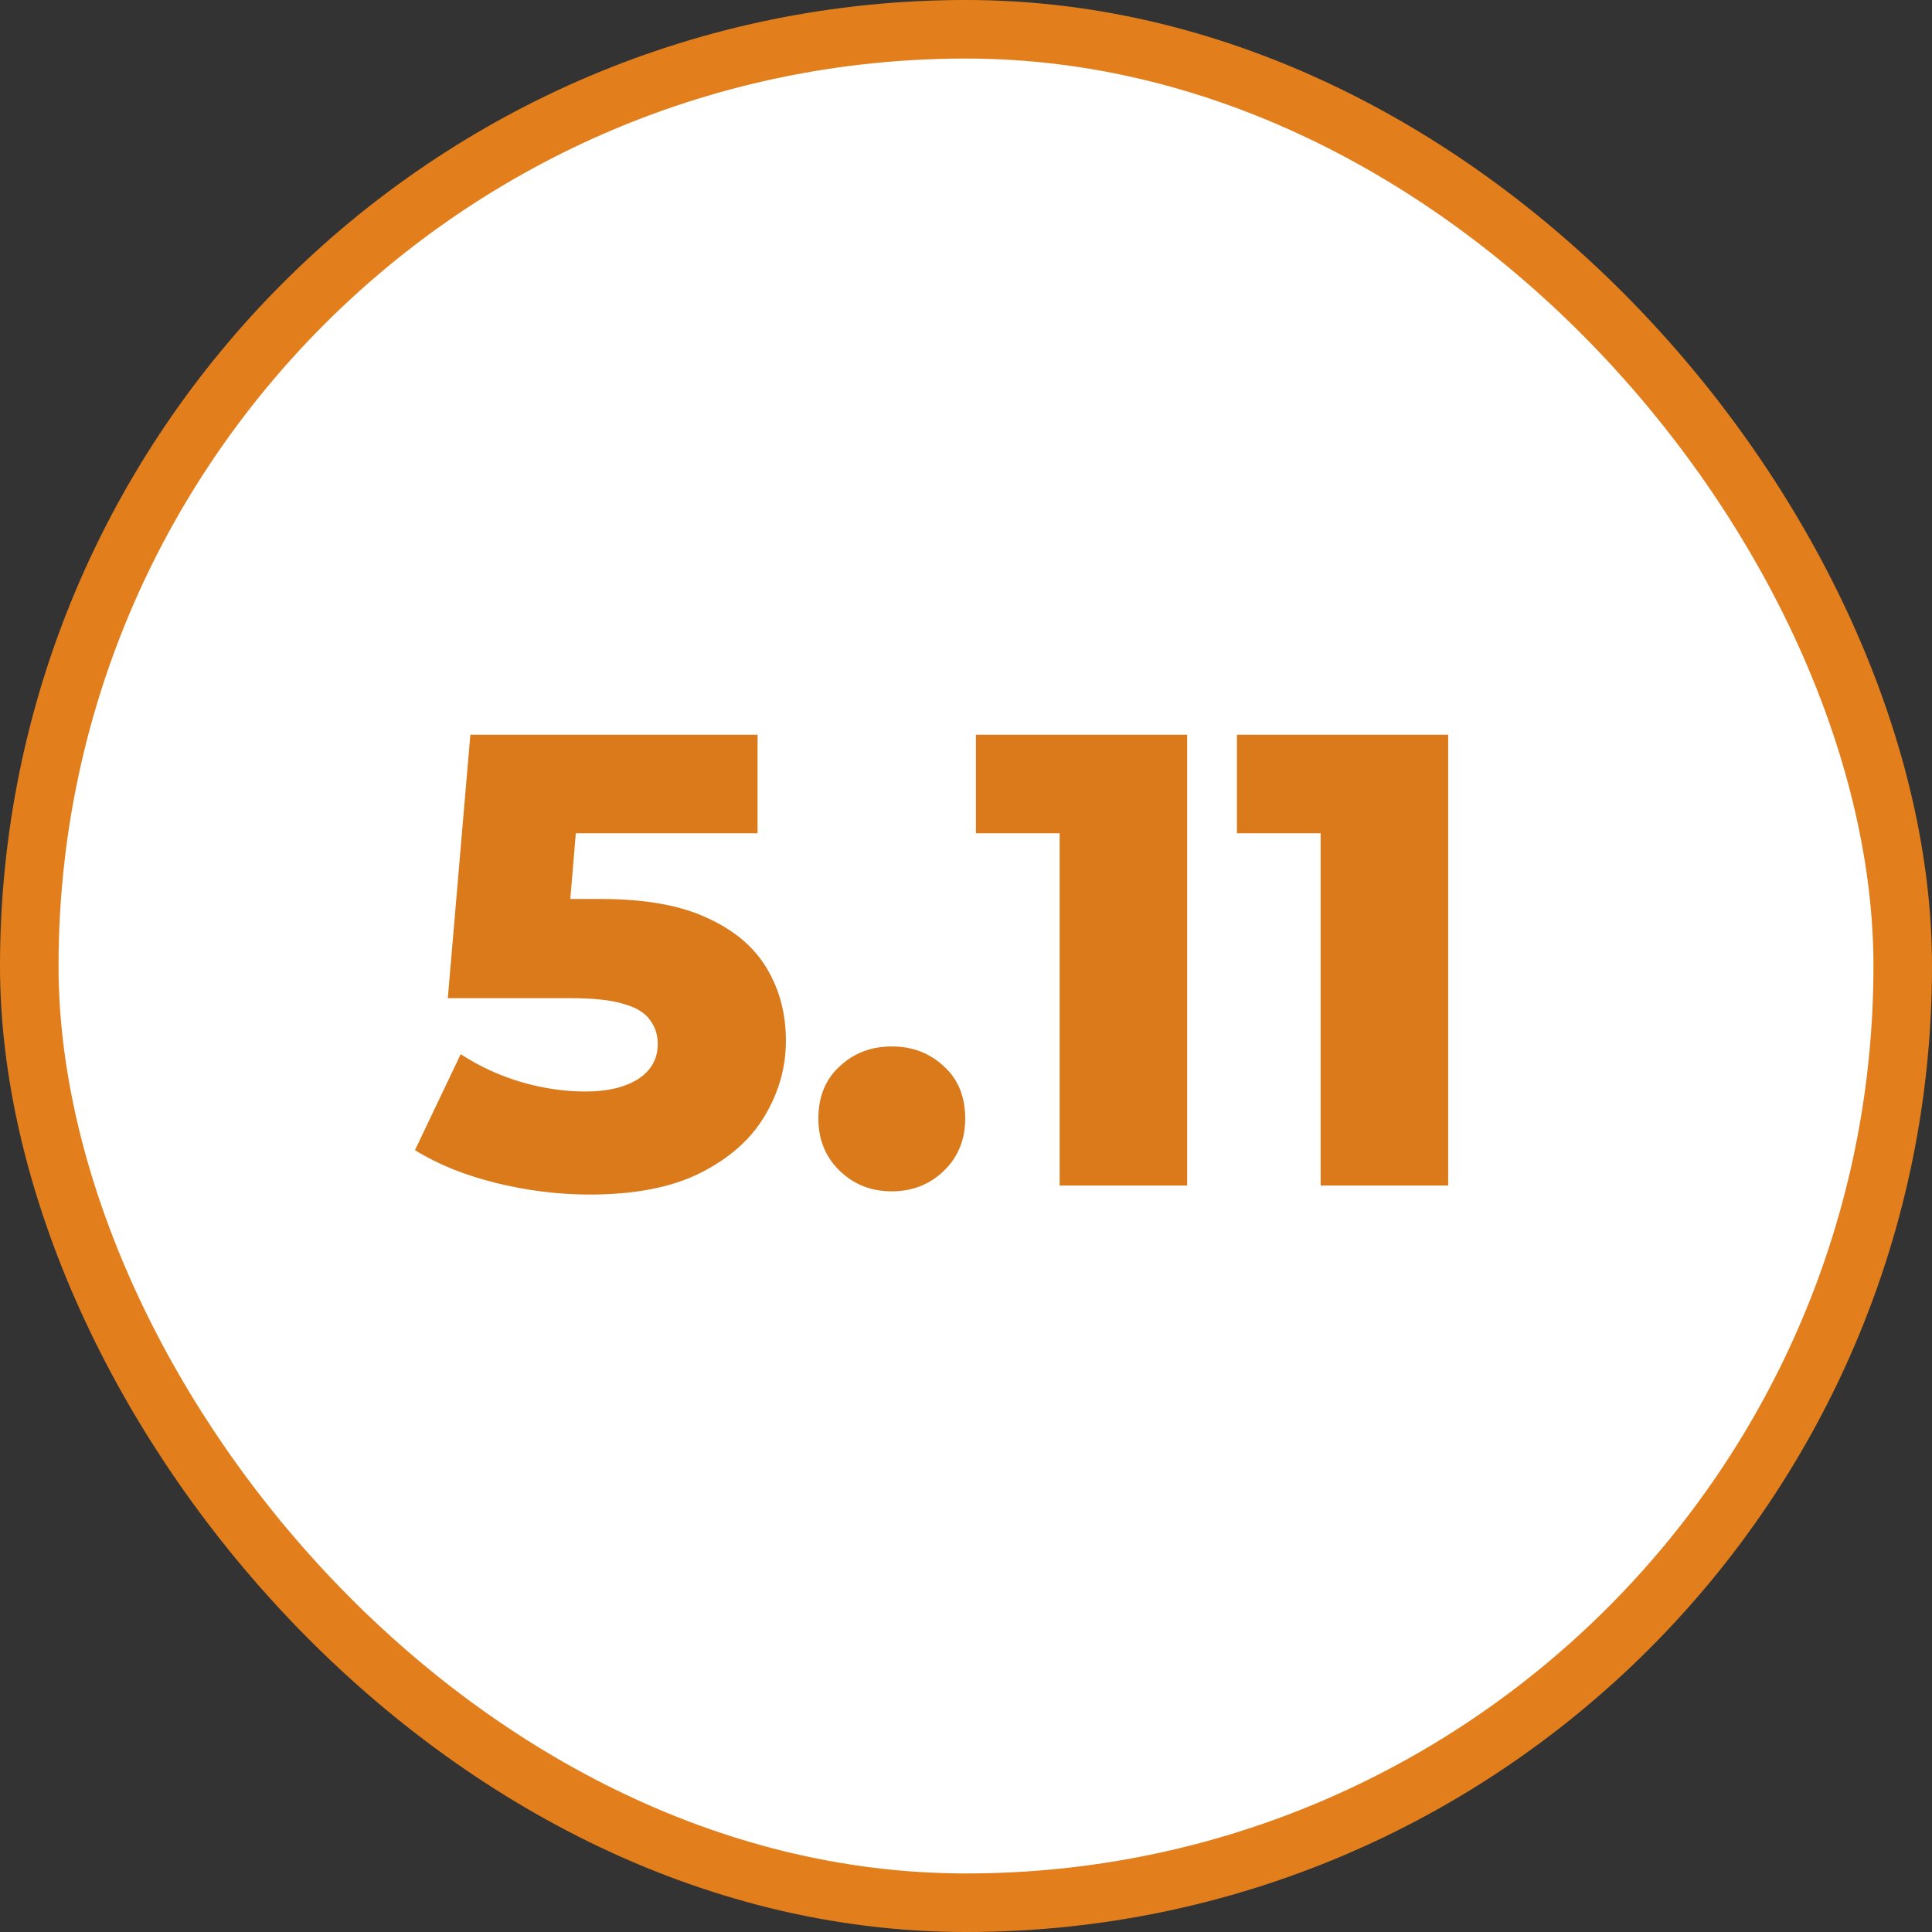 <svg width="66" height="66" viewBox="0 0 66 66" fill="none" xmlns="http://www.w3.org/2000/svg">
<rect x="0" y="0" width="66" height="66" fill="#333333" stroke="none"/>
<rect x="1" y="1" width="64" height="64" rx="32" fill="white"/>
<rect x="1" y="1" width="64" height="64" rx="32" stroke="#E27F1C" stroke-width="2"/>
<path d="M20.138 40.808C19.082 40.808 18.019 40.676 16.948 40.412C15.877 40.148 14.953 39.774 14.176 39.29L15.738 36.012C16.369 36.423 17.051 36.738 17.784 36.958C18.532 37.178 19.273 37.288 20.006 37.288C20.739 37.288 21.333 37.149 21.788 36.87C22.243 36.577 22.47 36.173 22.47 35.66C22.47 35.352 22.382 35.081 22.206 34.846C22.03 34.597 21.729 34.413 21.304 34.296C20.879 34.164 20.27 34.098 19.478 34.098H15.298L16.068 25.1H25.88V28.466H17.608L19.83 26.552L19.324 32.624L17.102 30.71H20.512C22.037 30.71 23.262 30.93 24.186 31.37C25.11 31.795 25.785 32.375 26.21 33.108C26.635 33.827 26.848 34.641 26.848 35.55C26.848 36.459 26.606 37.317 26.122 38.124C25.653 38.916 24.927 39.561 23.944 40.06C22.961 40.559 21.693 40.808 20.138 40.808ZM30.465 40.698C29.761 40.698 29.167 40.463 28.683 39.994C28.199 39.525 27.957 38.931 27.957 38.212C27.957 37.464 28.199 36.87 28.683 36.43C29.167 35.975 29.761 35.748 30.465 35.748C31.169 35.748 31.763 35.975 32.247 36.43C32.731 36.87 32.973 37.464 32.973 38.212C32.973 38.931 32.731 39.525 32.247 39.994C31.763 40.463 31.169 40.698 30.465 40.698ZM36.199 40.5V26.662L38.069 28.466H33.339V25.1H40.555V40.5H36.199ZM45.115 40.5V26.662L46.985 28.466H42.255V25.1H49.471V40.5H45.115Z" fill="#DA7A1B"/>
</svg>
